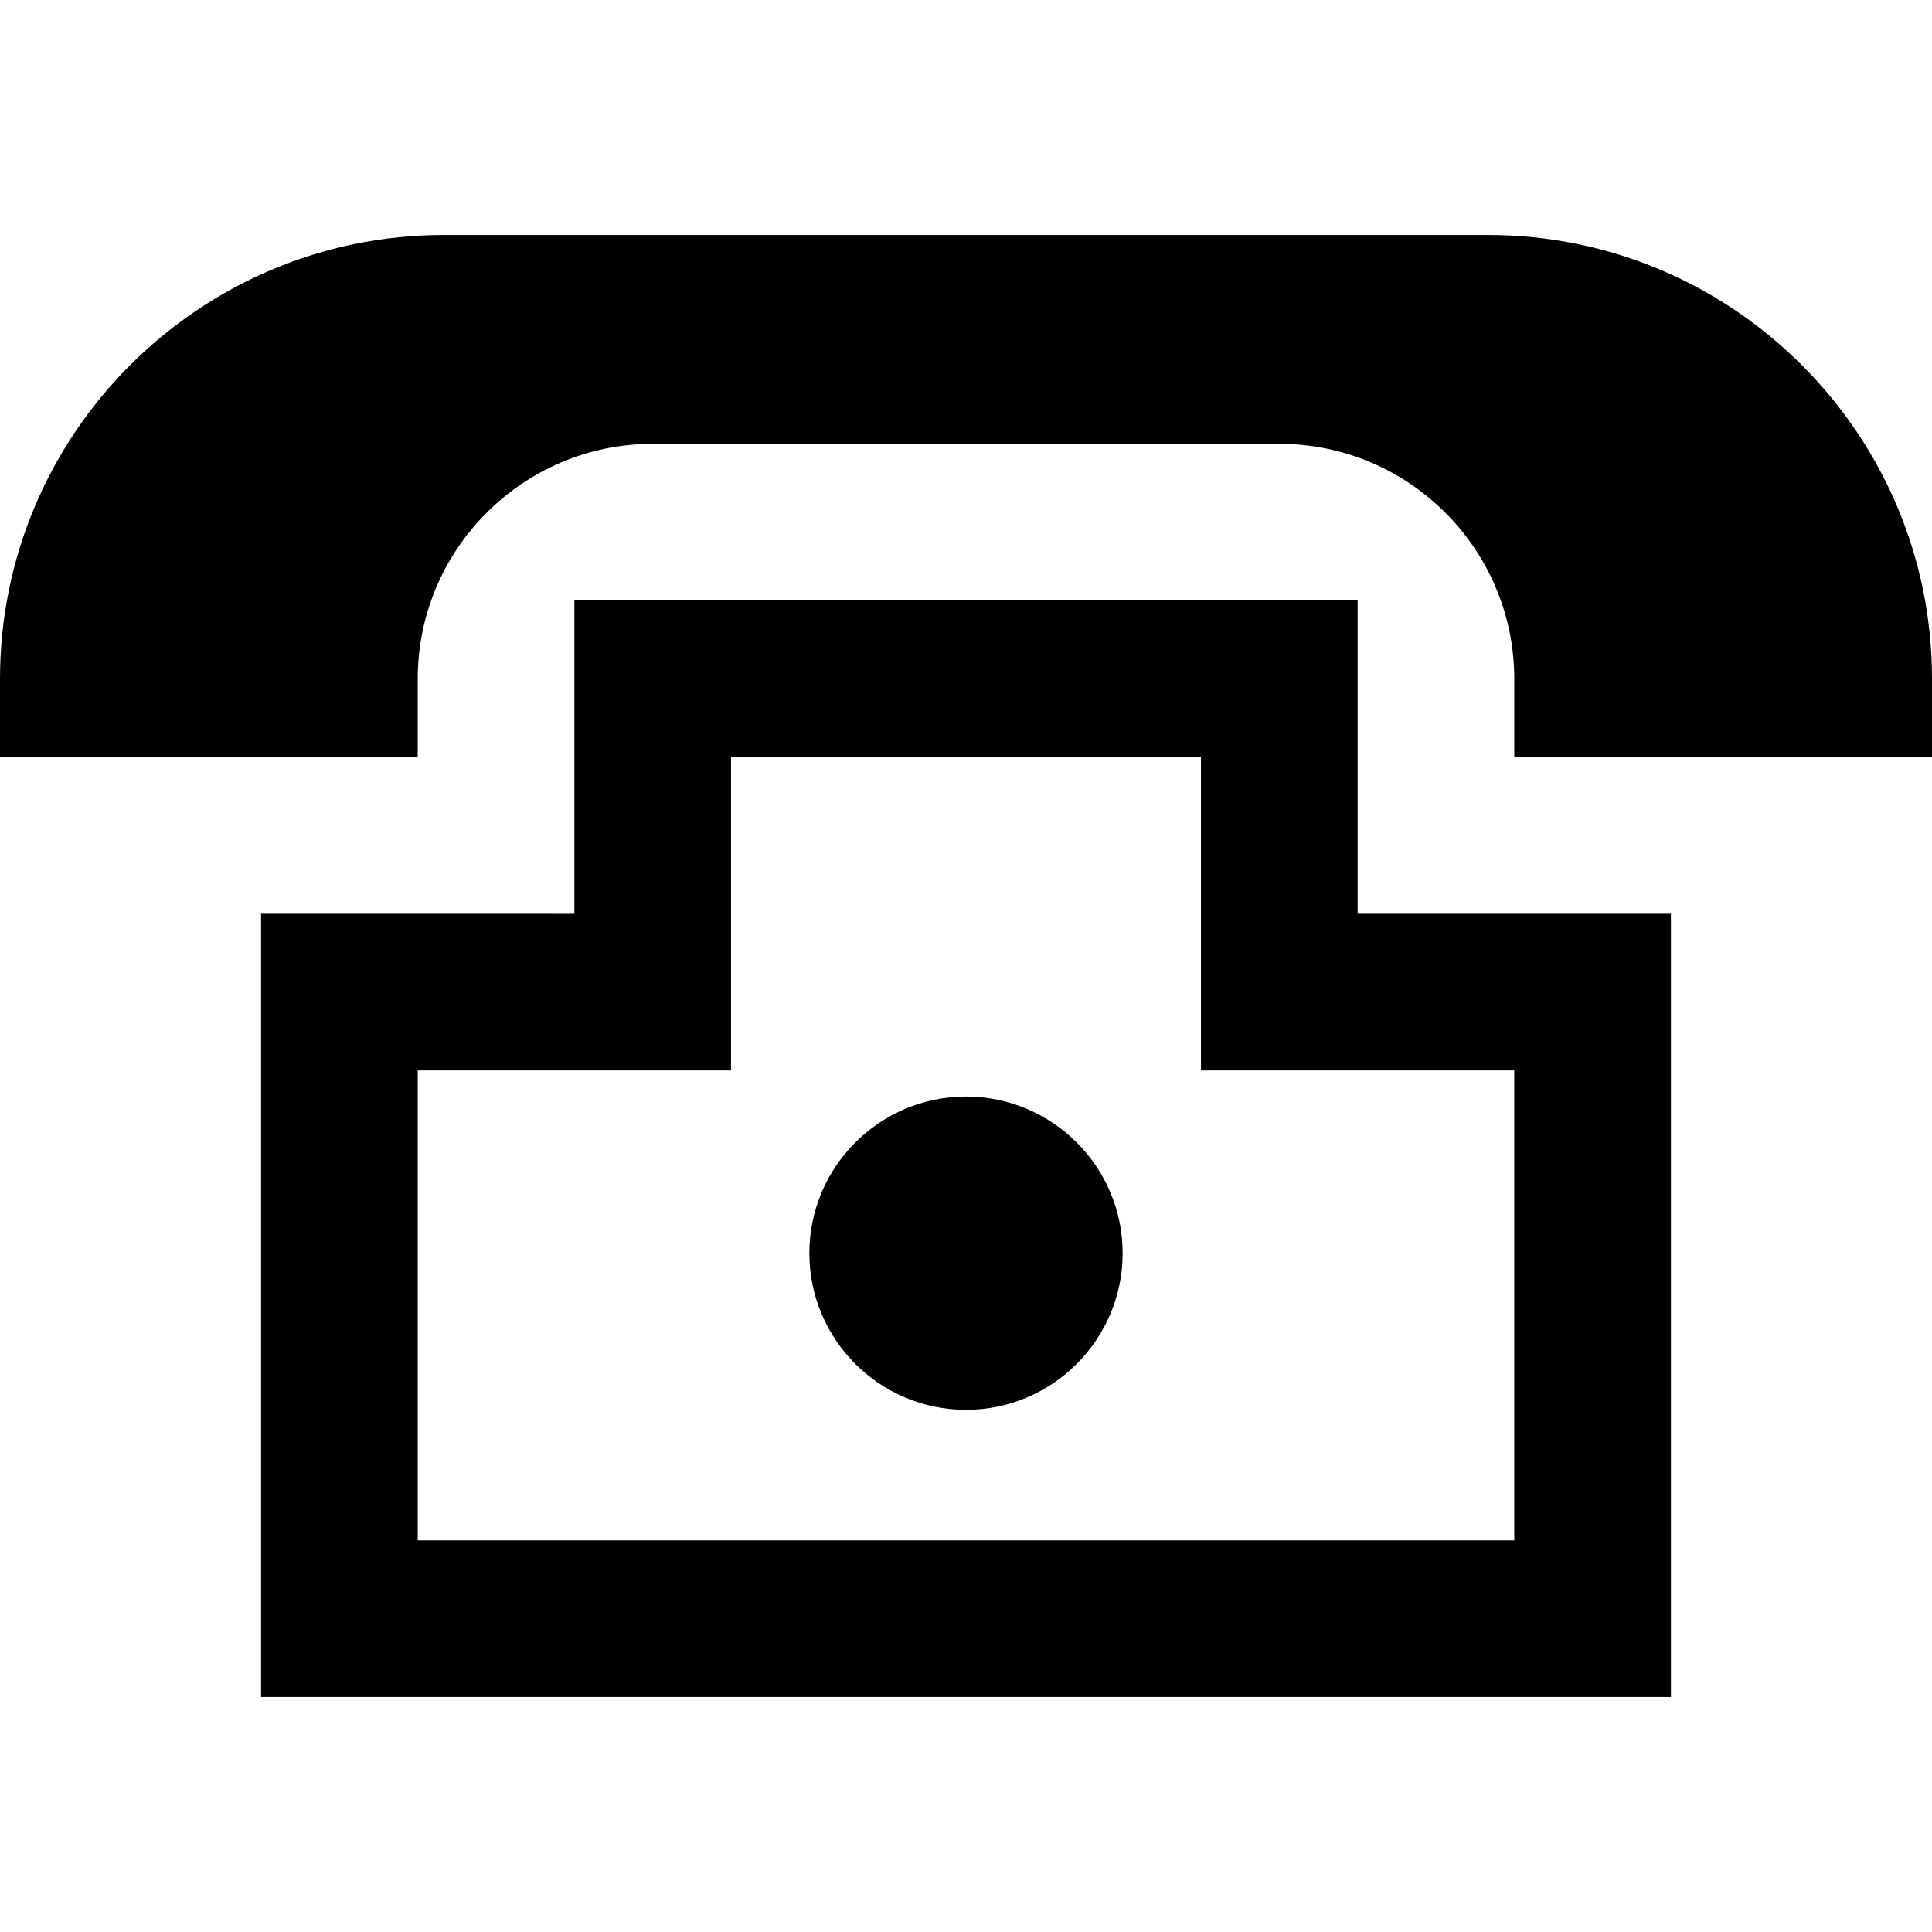 <?xml version="1.0" encoding="iso-8859-1"?>
<!-- Uploaded to: SVG Repo, www.svgrepo.com, Generator: SVG Repo Mixer Tools -->
<svg fill="#000000" height="800px" width="800px" version="1.1" id="Layer_1" xmlns="http://www.w3.org/2000/svg" xmlns:xlink="http://www.w3.org/1999/xlink" 
	 viewBox="0 0 512 512" xml:space="preserve">
<g>
	<g>
		<path d="M359.784,242.162v-83.027H152.216v83.027H69.189V449.73h373.622V242.162H359.784z M401.297,408.216H110.703V283.676
			h83.027v-83.027H318.27v83.027h83.027V408.216z"/>
	</g>
</g>
<g>
	<g>
		<path d="M256,290.595c-22.891,0-41.513,18.623-41.513,41.513c0,22.891,18.623,41.514,41.513,41.514s41.514-18.623,41.514-41.514
			C297.514,309.218,278.891,290.595,256,290.595z"/>
	</g>
</g>
<g>
	<g>
		<path d="M394.378,62.27H117.622C52.765,62.27,0,115.035,0,179.892v20.757h110.703v-20.757c0-34.336,27.934-62.27,62.27-62.27
			h166.054c34.336,0,62.27,27.934,62.27,62.27v20.757H512v-20.757C512,115.035,459.235,62.27,394.378,62.27z"/>
	</g>
</g>
</svg>